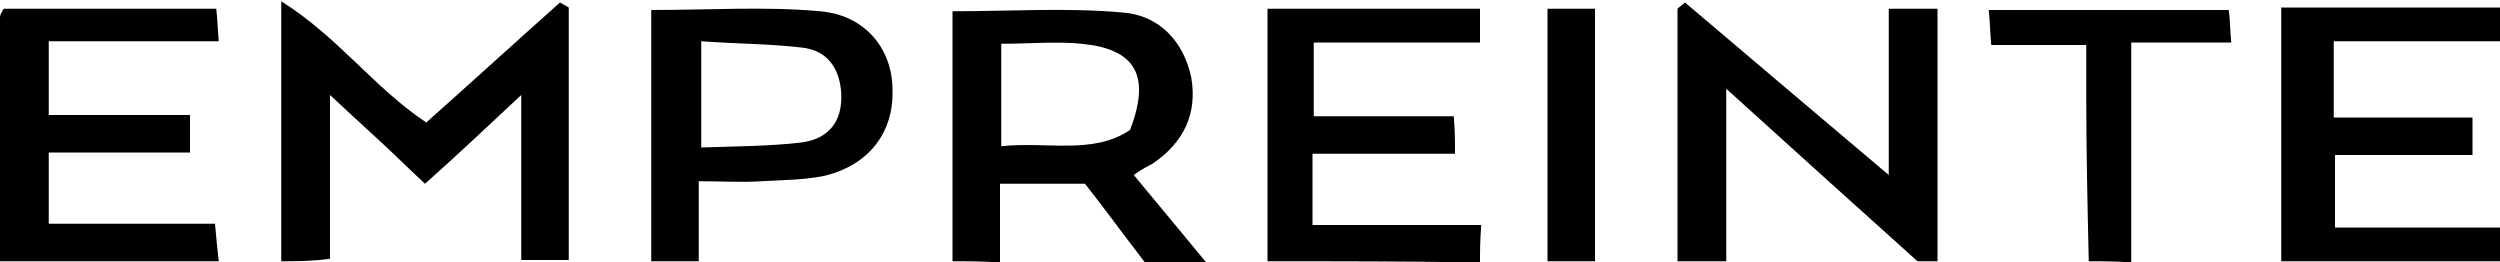 <?xml version="1.0" encoding="utf-8"?>
<!-- Generator: Adobe Illustrator 25.4.1, SVG Export Plug-In . SVG Version: 6.00 Build 0)  -->
<svg version="1.1" id="Layer_1" xmlns="http://www.w3.org/2000/svg" xmlns:xlink="http://www.w3.org/1999/xlink" x="0px" y="0px"
	 viewBox="0 0 200 21" style="enable-background:new 0 0 200 21;" xml:space="preserve">
<g>
	<path d="M22.5,20.9c0-6.7,0-13.4,0-20.8C27.1,3,29.9,7,34.1,9.8c3.6-3.2,7.1-6.4,10.7-9.6c0.2,0.1,0.5,0.3,0.7,0.4
		c0,6.7,0,13.5,0,20.2c-1.3,0-2.6,0-3.8,0c0-4.2,0-8.4,0-13.2c-2.8,2.6-5.1,4.8-7.7,7.1c-1.4-1.3-2.5-2.4-3.7-3.5
		c-1.2-1.1-2.4-2.2-3.9-3.6c0,4.8,0,9,0,13.1C25,20.9,23.7,20.9,22.5,20.9z"/>
	<path d="M76.2,20.9c0-6.7,0-13.3,0-20c4.6,0,9.2-0.3,13.6,0.1c2.9,0.2,4.9,2.3,5.5,5.2c0.5,2.9-0.6,5.2-3.1,6.9
		c-0.4,0.2-0.8,0.4-1.5,0.9c2,2.4,3.9,4.7,5.8,7c-1.6,0-3.3,0-4.9,0c-1.7-2.2-3.3-4.4-4.8-6.3c-2.6,0-4.6,0-6.8,0c0,2.2,0,4.3,0,6.3
		C78.7,20.9,77.4,20.9,76.2,20.9z M80.1,3.5c0,2.9,0,5.4,0,8.2c3.7-0.4,7.3,0.7,10.3-1.3c1.7-4.4,0.4-6.5-3.9-6.9
		C84.5,3.3,82.4,3.5,80.1,3.5z"/>
	<path d="M134.2,20.9c0-6.7,0-13.5,0-20.2c0.2-0.2,0.4-0.3,0.6-0.5c5.3,4.5,10.5,8.9,16.3,13.8c0-4.8,0-9,0-13.3c1.3,0,2.4,0,3.9,0
		c0,6.7,0,13.5,0,20.2c-0.5,0-1.1,0-1.6,0c-5-4.5-9.9-8.9-15.3-13.8c0,5.1,0,9.4,0,13.8C136.8,20.9,135.5,20.9,134.2,20.9z"/>
	<path d="M182.5,20.9c0-6.6,0-13.3,0-20.3c6,0,11.8,0,17.5,0c0,0.9,0,1.8,0,2.7c-4.4,0-8.8,0-13.3,0c0,2.4,0,4.1,0,6.1
		c3.8,0,7.4,0,11.1,0c0,1.1,0,2,0,3c-3.8,0-7.4,0-11,0c0,2,0,3.7,0,5.8c4.6,0,8.9,0,13.3,0c0,0.9,0,1.8,0,2.7
		C194.2,20.9,188.3,20.9,182.5,20.9z"/>
	<path d="M0,20.9c0-6.5,0-13,0-19.5C0,1.2,0.1,1,0.3,0.7c5.6,0,11.2,0,17,0c0.1,0.8,0.1,1.5,0.2,2.6c-4.6,0-9,0-13.6,0
		c0,2.1,0,3.9,0,5.9c3.8,0,7.5,0,11.3,0c0,1.1,0,1.9,0,3c-3.7,0-7.4,0-11.3,0c0,1.9,0,3.6,0,5.7c4.4,0,8.8,0,13.3,0
		c0.1,1.2,0.2,2.1,0.3,3C11.7,20.9,5.8,20.9,0,20.9z"/>
	<path d="M52.1,20.9c0-6.7,0-13.3,0-20.1c4.7,0,9.1-0.3,13.5,0.1c3.6,0.3,5.8,3,5.8,6.3c0.1,3.5-2,6.1-5.6,6.9
		c-1.6,0.3-3.2,0.3-4.9,0.4c-1.5,0.1-3.1,0-5,0c0,2.2,0,4.3,0,6.4C54.6,20.9,53.3,20.9,52.1,20.9z M56.1,3.3c0,3,0,5.6,0,8.5
		c2.8-0.1,5.5-0.1,8-0.4c2.3-0.3,3.3-1.8,3.2-3.9c-0.1-2-1.1-3.5-3.2-3.7C61.5,3.5,58.8,3.5,56.1,3.3z"/>
	<path d="M101.4,20.9c0-6.7,0-13.3,0-20.2c5.7,0,11.3,0,17,0c0,0.8,0,1.6,0,2.7c-4.5,0-8.8,0-13.3,0c0,2,0,3.8,0,5.9
		c3.7,0,7.4,0,11.2,0c0.1,1.2,0.1,1.9,0.1,3c-3.8,0-7.5,0-11.4,0c0,2,0,3.6,0,5.7c4.4,0,8.8,0,13.5,0c-0.1,1.3-0.1,2.1-0.1,3
		C112.7,20.9,107,20.9,101.4,20.9z"/>
	<path d="M167.1,20.9c-0.1-4.4-0.2-8.9-0.2-13.3c0-1.2,0-2.5,0-4c-2.6,0-5.1,0-7.6,0c-0.1-1.1-0.1-1.8-0.2-2.8c6.4,0,12.7,0,19.2,0
		c0.1,0.7,0.1,1.5,0.2,2.6c-2.6,0-5,0-8,0c0,6.1,0,11.8,0,17.6C169.3,20.9,168.2,20.9,167.1,20.9z"/>
	<path d="M123.8,20.9c0-6.7,0-13.3,0-20.2c1.1,0,2.2,0,3.8,0c0,6.7,0,13.4,0,20.2C126.4,20.9,125.1,20.9,123.8,20.9z"/>
</g>
</svg>
